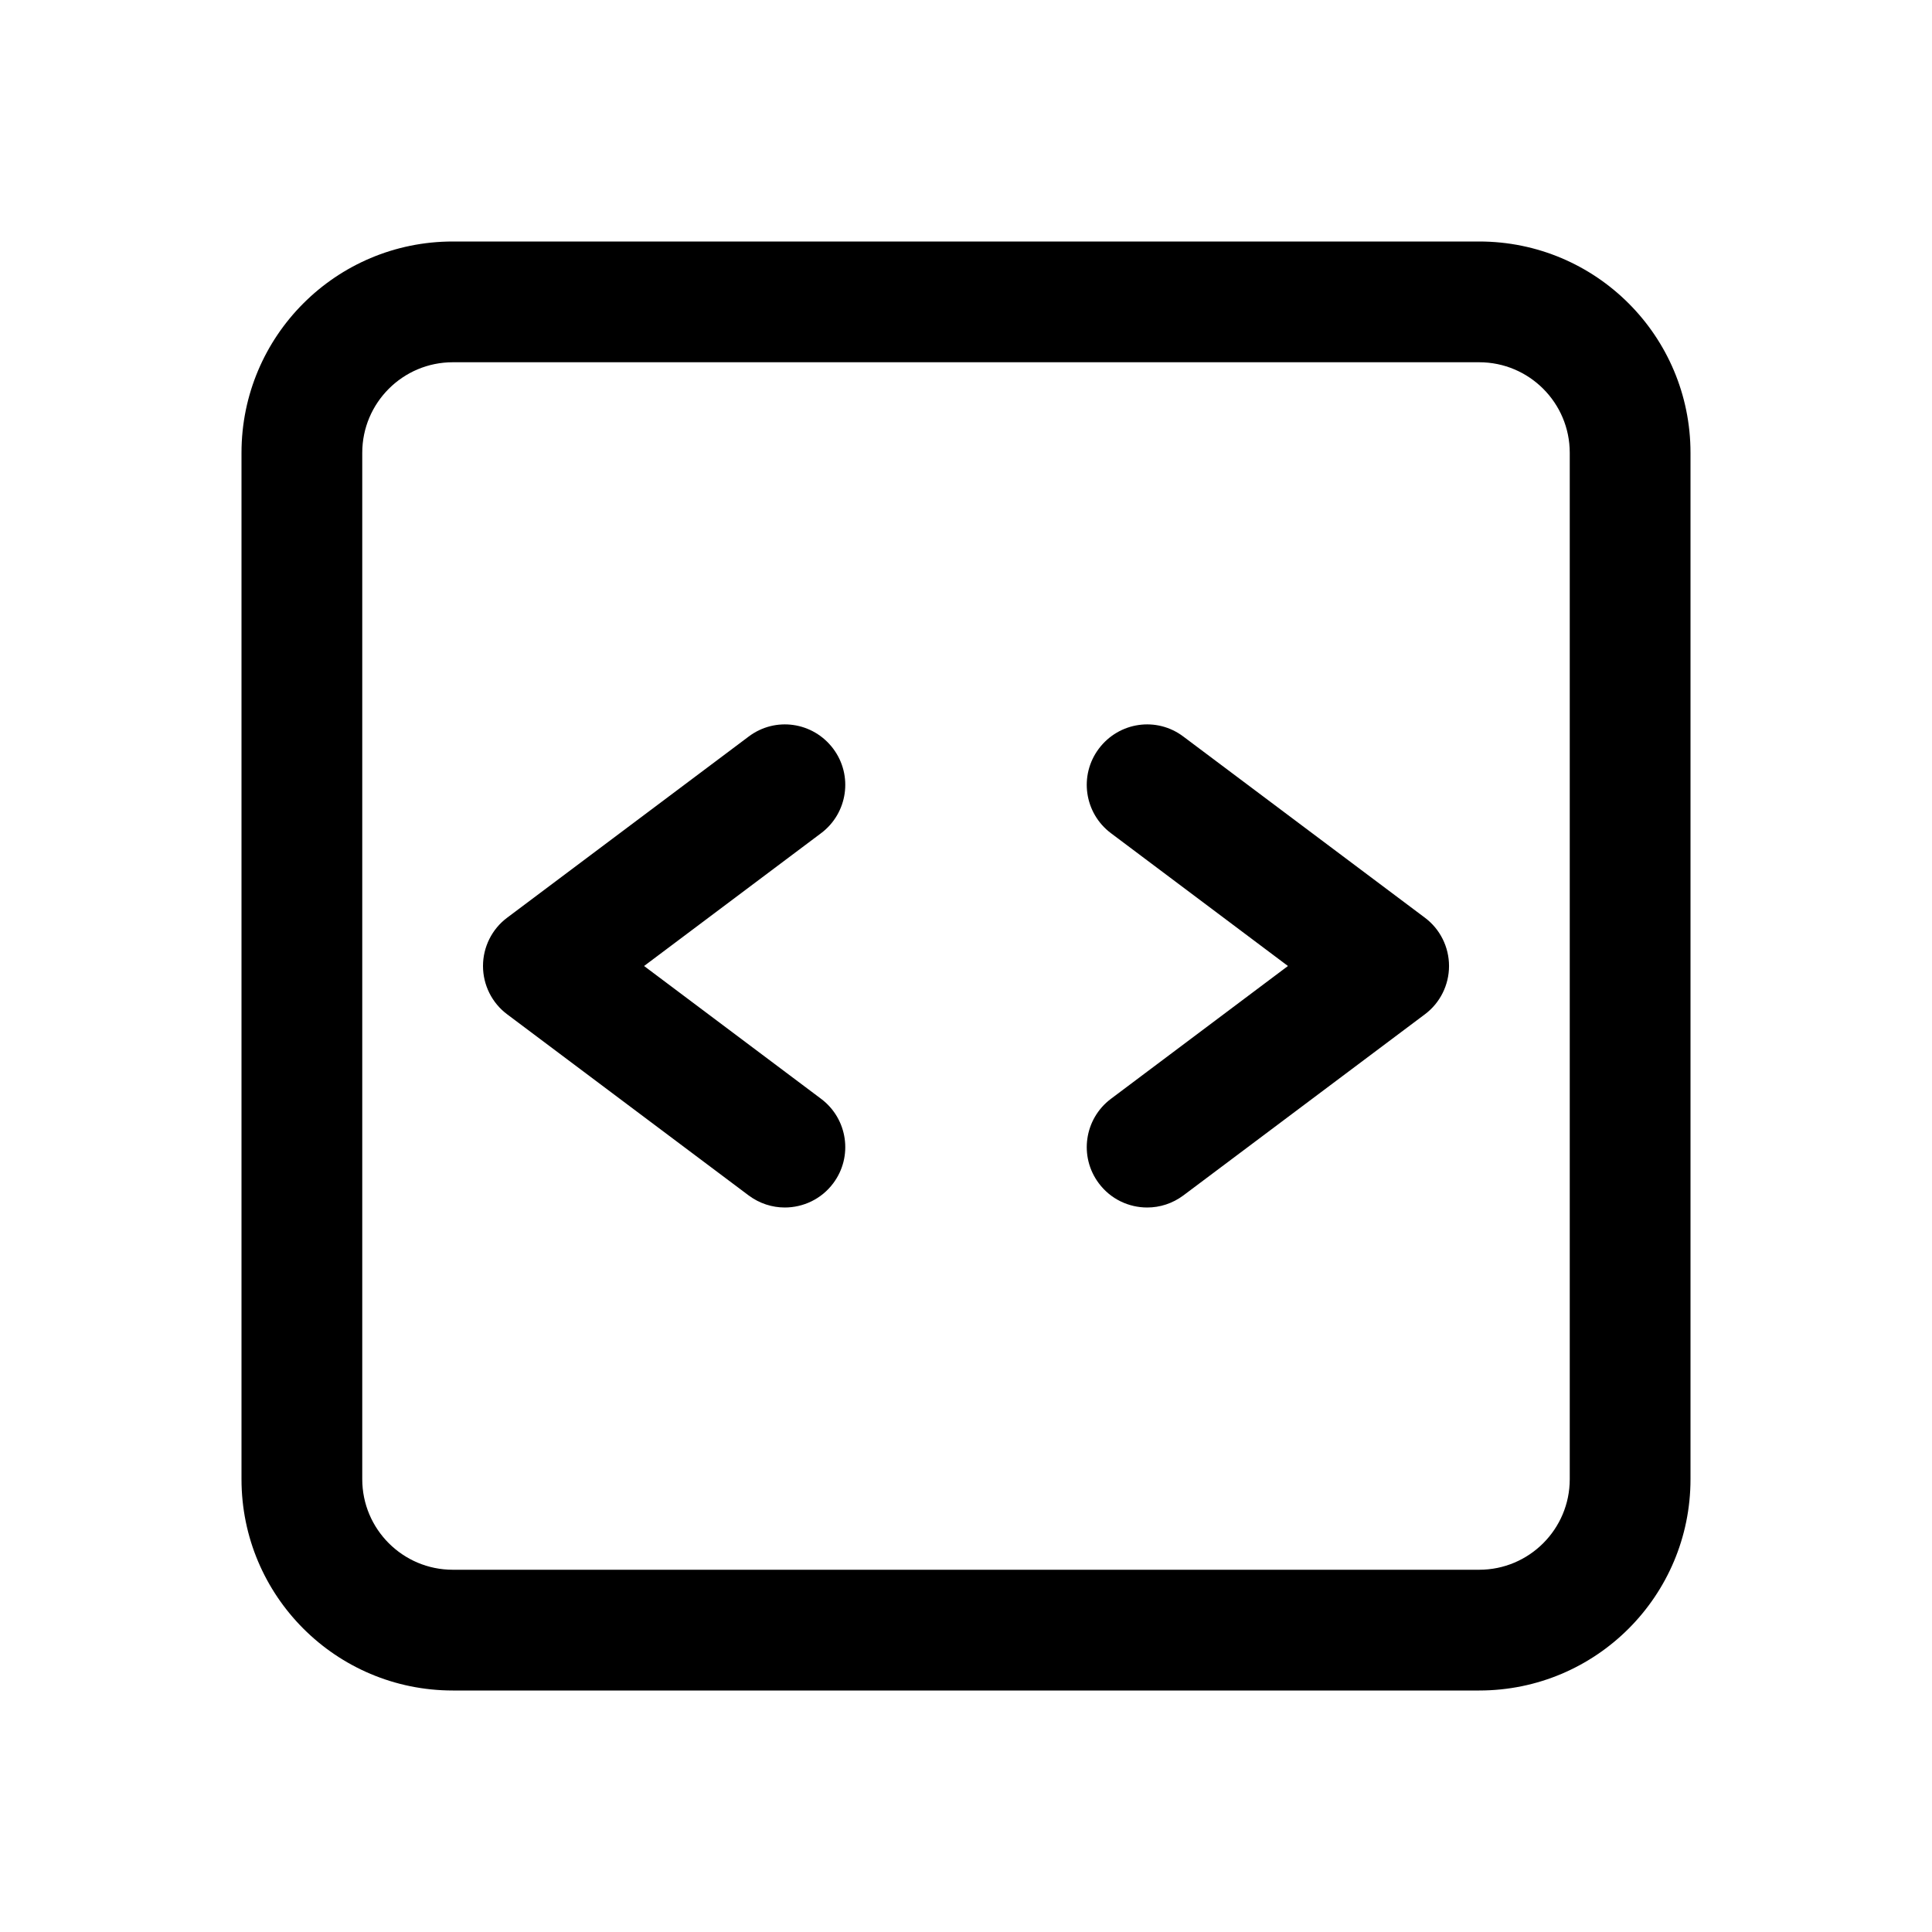 <svg width="64" height="64" viewBox="0 0 64 64" fill="none" xmlns="http://www.w3.org/2000/svg">
<path d="M25.996 40C25.58 40 25.16 39.868 24.8 39.6L16.8 33.6C16.296 33.224 16 32.628 16 32C16 31.372 16.296 30.776 16.8 30.4L24.8 24.4C25.684 23.732 26.932 23.912 27.6 24.8C28.264 25.684 28.084 26.936 27.2 27.6L21.336 32L27.2 36.4C28.084 37.064 28.264 38.316 27.6 39.2C27.208 39.724 26.604 40 25.996 40Z" fill="#0078D4" style="fill:#0078D4;fill:color(display-p3 0 0.471 0.831);fill-opacity:1;"/>
<path d="M39.201 39.6C38.841 39.868 38.421 40 38.005 40H38.001C37.393 40 36.793 39.724 36.401 39.2C35.737 38.316 35.917 37.064 36.801 36.4L42.665 32L36.801 27.6C35.917 26.936 35.737 25.684 36.401 24.8C37.069 23.912 38.317 23.732 39.201 24.4L47.201 30.4C47.705 30.776 48.001 31.372 48.001 32C48.001 32.628 47.705 33.224 47.201 33.6L39.201 39.6Z" fill="#0078D4" style="fill:#0078D4;fill:color(display-p3 0 0.471 0.831);fill-opacity:1;"/>
<path fill-rule="evenodd" clip-rule="evenodd" d="M49 8H15C11.132 8 8 11.132 8 15V49C8 52.868 11.132 56 15 56H49C52.868 56 56 52.868 56 49V15C56 11.132 52.868 8 49 8ZM49 12C50.656 12 52 13.344 52 15V49C52 50.656 50.656 52 49 52H15C13.344 52 12 50.656 12 49V15C12 13.344 13.344 12 15 12H49Z" fill="#0078D4" style="fill:#0078D4;fill:color(display-p3 0 0.471 0.831);fill-opacity:1;"/>
</svg>
